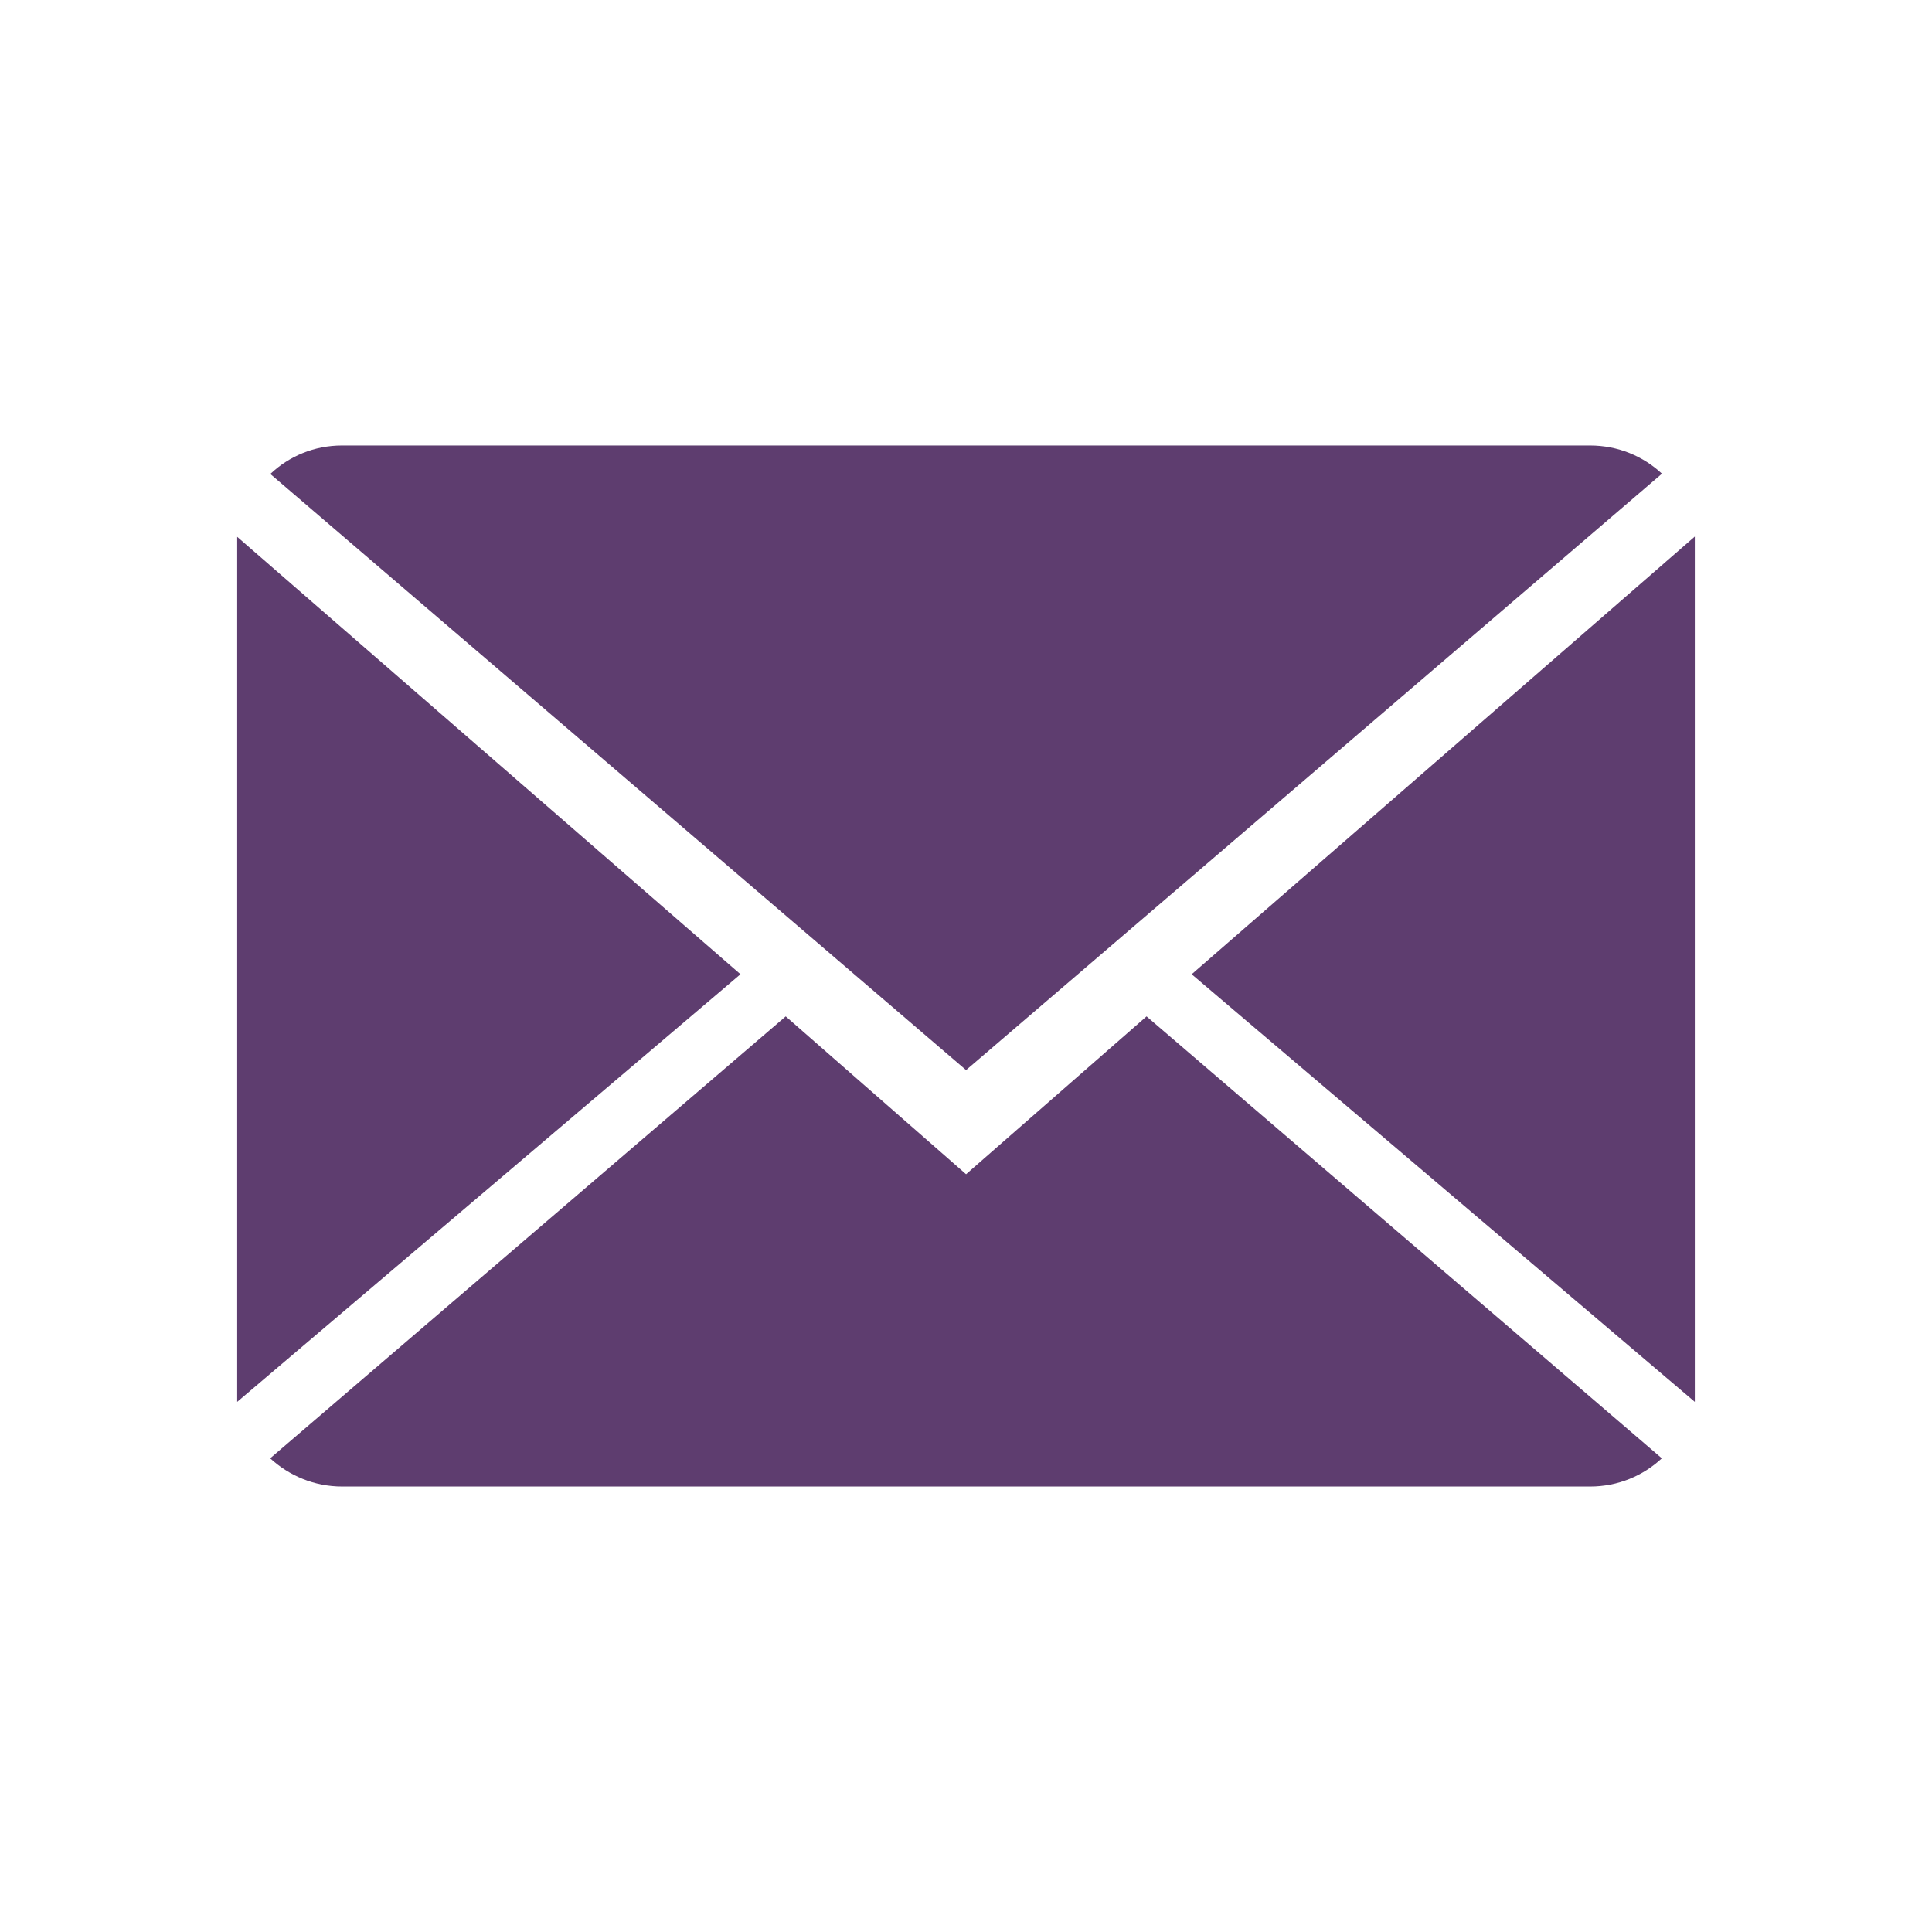 <?xml version="1.0" encoding="utf-8"?>
<!-- Generator: Adobe Illustrator 26.3.1, SVG Export Plug-In . SVG Version: 6.00 Build 0)  -->
<svg version="1.1" id="Layer_1" xmlns="http://www.w3.org/2000/svg" xmlns:xlink="http://www.w3.org/1999/xlink" x="0px" y="0px"
	 viewBox="0 0 141.73 141.73" style="enable-background:new 0 0 141.73 141.73;" xml:space="preserve">
<style type="text/css">
	.st0{fill:#5E3D6F;}
</style>
<g>
	<path class="st0" d="M70.87,86.14L57.64,74.56l-37.82,32.42c1.38,1.27,3.23,2.07,5.28,2.07h91.55c2.04,0,3.89-0.79,5.26-2.07
		l-37.8-32.42L70.87,86.14L70.87,86.14z"/>
	<path class="st0" d="M121.92,34.75c-1.37-1.28-3.22-2.07-5.28-2.07H25.09c-2.04,0-3.89,0.79-5.26,2.09L70.87,78.5L121.92,34.75
		L121.92,34.75z"/>
	<polygon class="st0" points="17.4,39.38 17.4,102.84 54.32,71.47 17.4,39.38 	"/>
	<polygon class="st0" points="87.42,71.47 124.33,102.84 124.33,39.36 87.42,71.47 	"/>
</g>
</svg>
